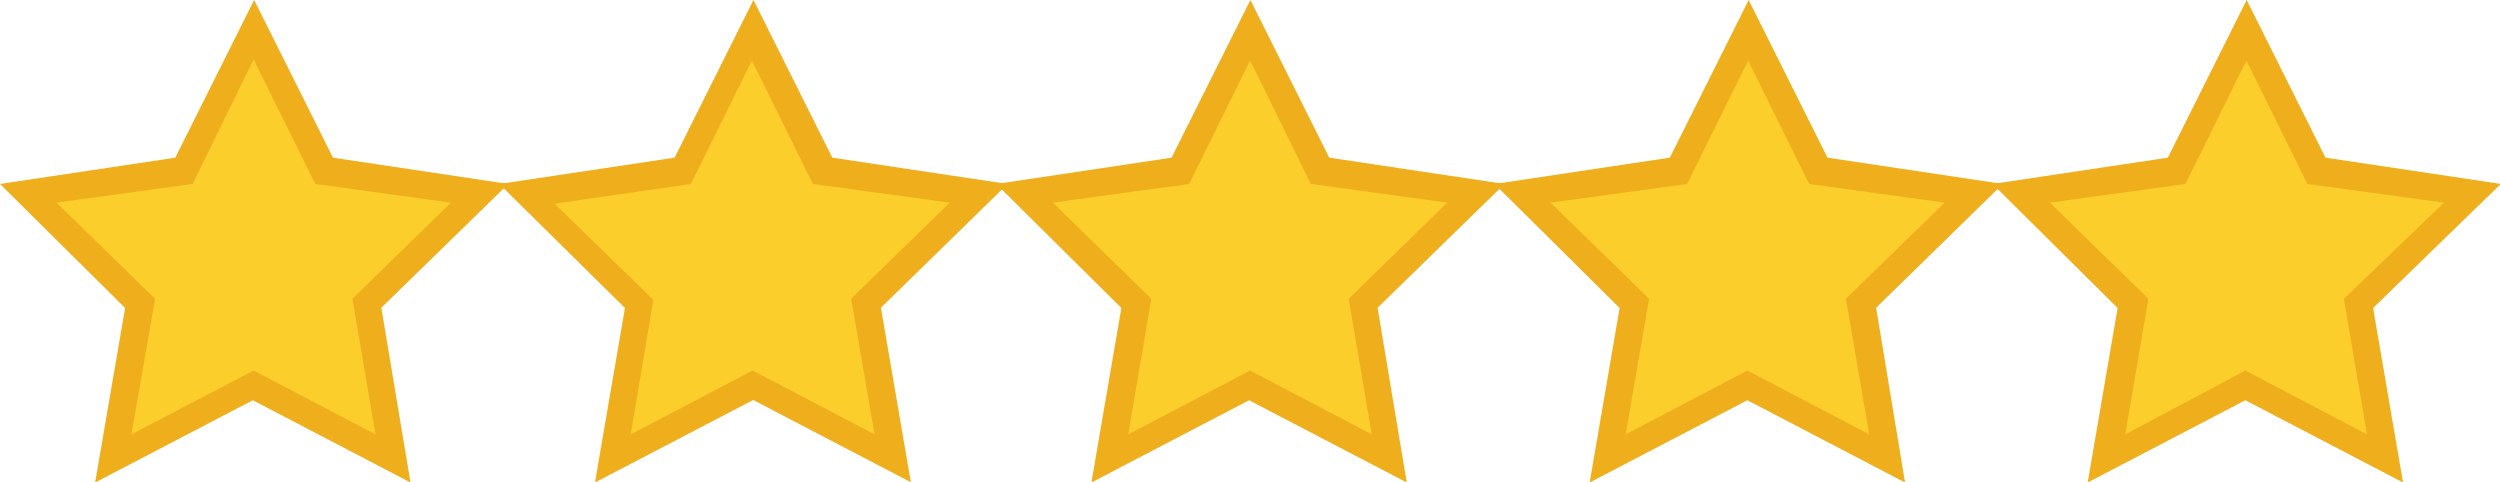 <svg xmlns="http://www.w3.org/2000/svg" viewBox="0 0 95.13 18.36"><defs><style>.cls-1{fill:#fbce2b;}.cls-2{fill:#efae1c;}</style></defs><g id="レイヤー_2" data-name="レイヤー 2"><g id="レイヤー_1-2" data-name="レイヤー 1"><polygon class="cls-1" points="9.65 1.13 12.3 6.5 18.23 7.36 13.94 11.54 14.96 17.45 9.65 14.66 4.35 17.45 5.36 11.54 1.07 7.36 7 6.5 9.65 1.13"/><path class="cls-2" d="M15.62,18.36l-6-3.13-6,3.13,1.14-6.64L0,7,6.67,6l3-6,3,6,6.67,1-4.83,4.71ZM2.15,7.71,5.9,11.37,5,16.53,9.65,14.1l4.64,2.43-.88-5.16,3.75-3.66L12,7,9.65,2.26,7.33,7Z"/><polygon class="cls-1" points="28.61 1.13 31.26 6.5 37.19 7.36 32.9 11.54 33.91 17.45 28.61 14.66 23.31 17.45 24.32 11.54 20.03 7.36 25.96 6.5 28.61 1.13"/><path class="cls-2" d="M22.64,18.36l1.14-6.64L19,7l6.67-1,3-6,3,6,6.67,1-4.82,4.71,1.14,6.64-6-3.13Zm6-4.26,4.64,2.43-.89-5.16,3.75-3.66L30.93,7l-2.32-4.7L26.29,7l-5.19.75,3.76,3.66L24,16.53Z"/><polygon class="cls-1" points="47.56 1.13 50.22 6.5 56.14 7.36 51.85 11.54 52.87 17.45 47.56 14.66 42.26 17.45 43.28 11.54 38.99 7.36 44.91 6.5 47.56 1.13"/><path class="cls-2" d="M53.53,18.36l-6-3.13-6,3.13,1.14-6.64L37.91,7l6.67-1,3-6,3,6,6.67,1-4.83,4.71ZM40.06,7.71l3.75,3.66-.88,5.16,4.64-2.43,4.63,2.43-.88-5.16,3.75-3.66L49.88,7l-2.31-4.7L45.25,7Z"/><polygon class="cls-1" points="66.52 1.13 69.17 6.5 75.1 7.36 70.81 11.54 71.82 17.45 66.52 14.66 61.22 17.45 62.23 11.54 57.94 7.36 63.87 6.5 66.52 1.13"/><path class="cls-2" d="M72.49,18.36l-6-3.13-6,3.13,1.14-6.64L56.87,7l6.67-1,3-6,3,6,6.67,1-4.82,4.71Zm-6-4.26,4.64,2.43-.89-5.16L74,7.71,68.84,7l-2.32-4.7L64.2,7,59,7.71l3.75,3.66-.89,5.16Z"/><polygon class="cls-1" points="85.48 1.13 88.13 6.5 94.06 7.36 89.77 11.54 90.78 17.45 85.48 14.66 80.17 17.45 81.19 11.54 76.9 7.36 82.83 6.5 85.48 1.13"/><path class="cls-2" d="M91.44,18.36l-6-3.13-6,3.13,1.14-6.64L75.82,7l6.67-1,3-6,3,6,6.67,1L90.3,11.72Zm-6-4.26,4.63,2.43-.88-5.16L93,7.71,87.8,7l-2.32-4.7L83.16,7,78,7.71l3.75,3.66-.88,5.16Z"/></g></g></svg>